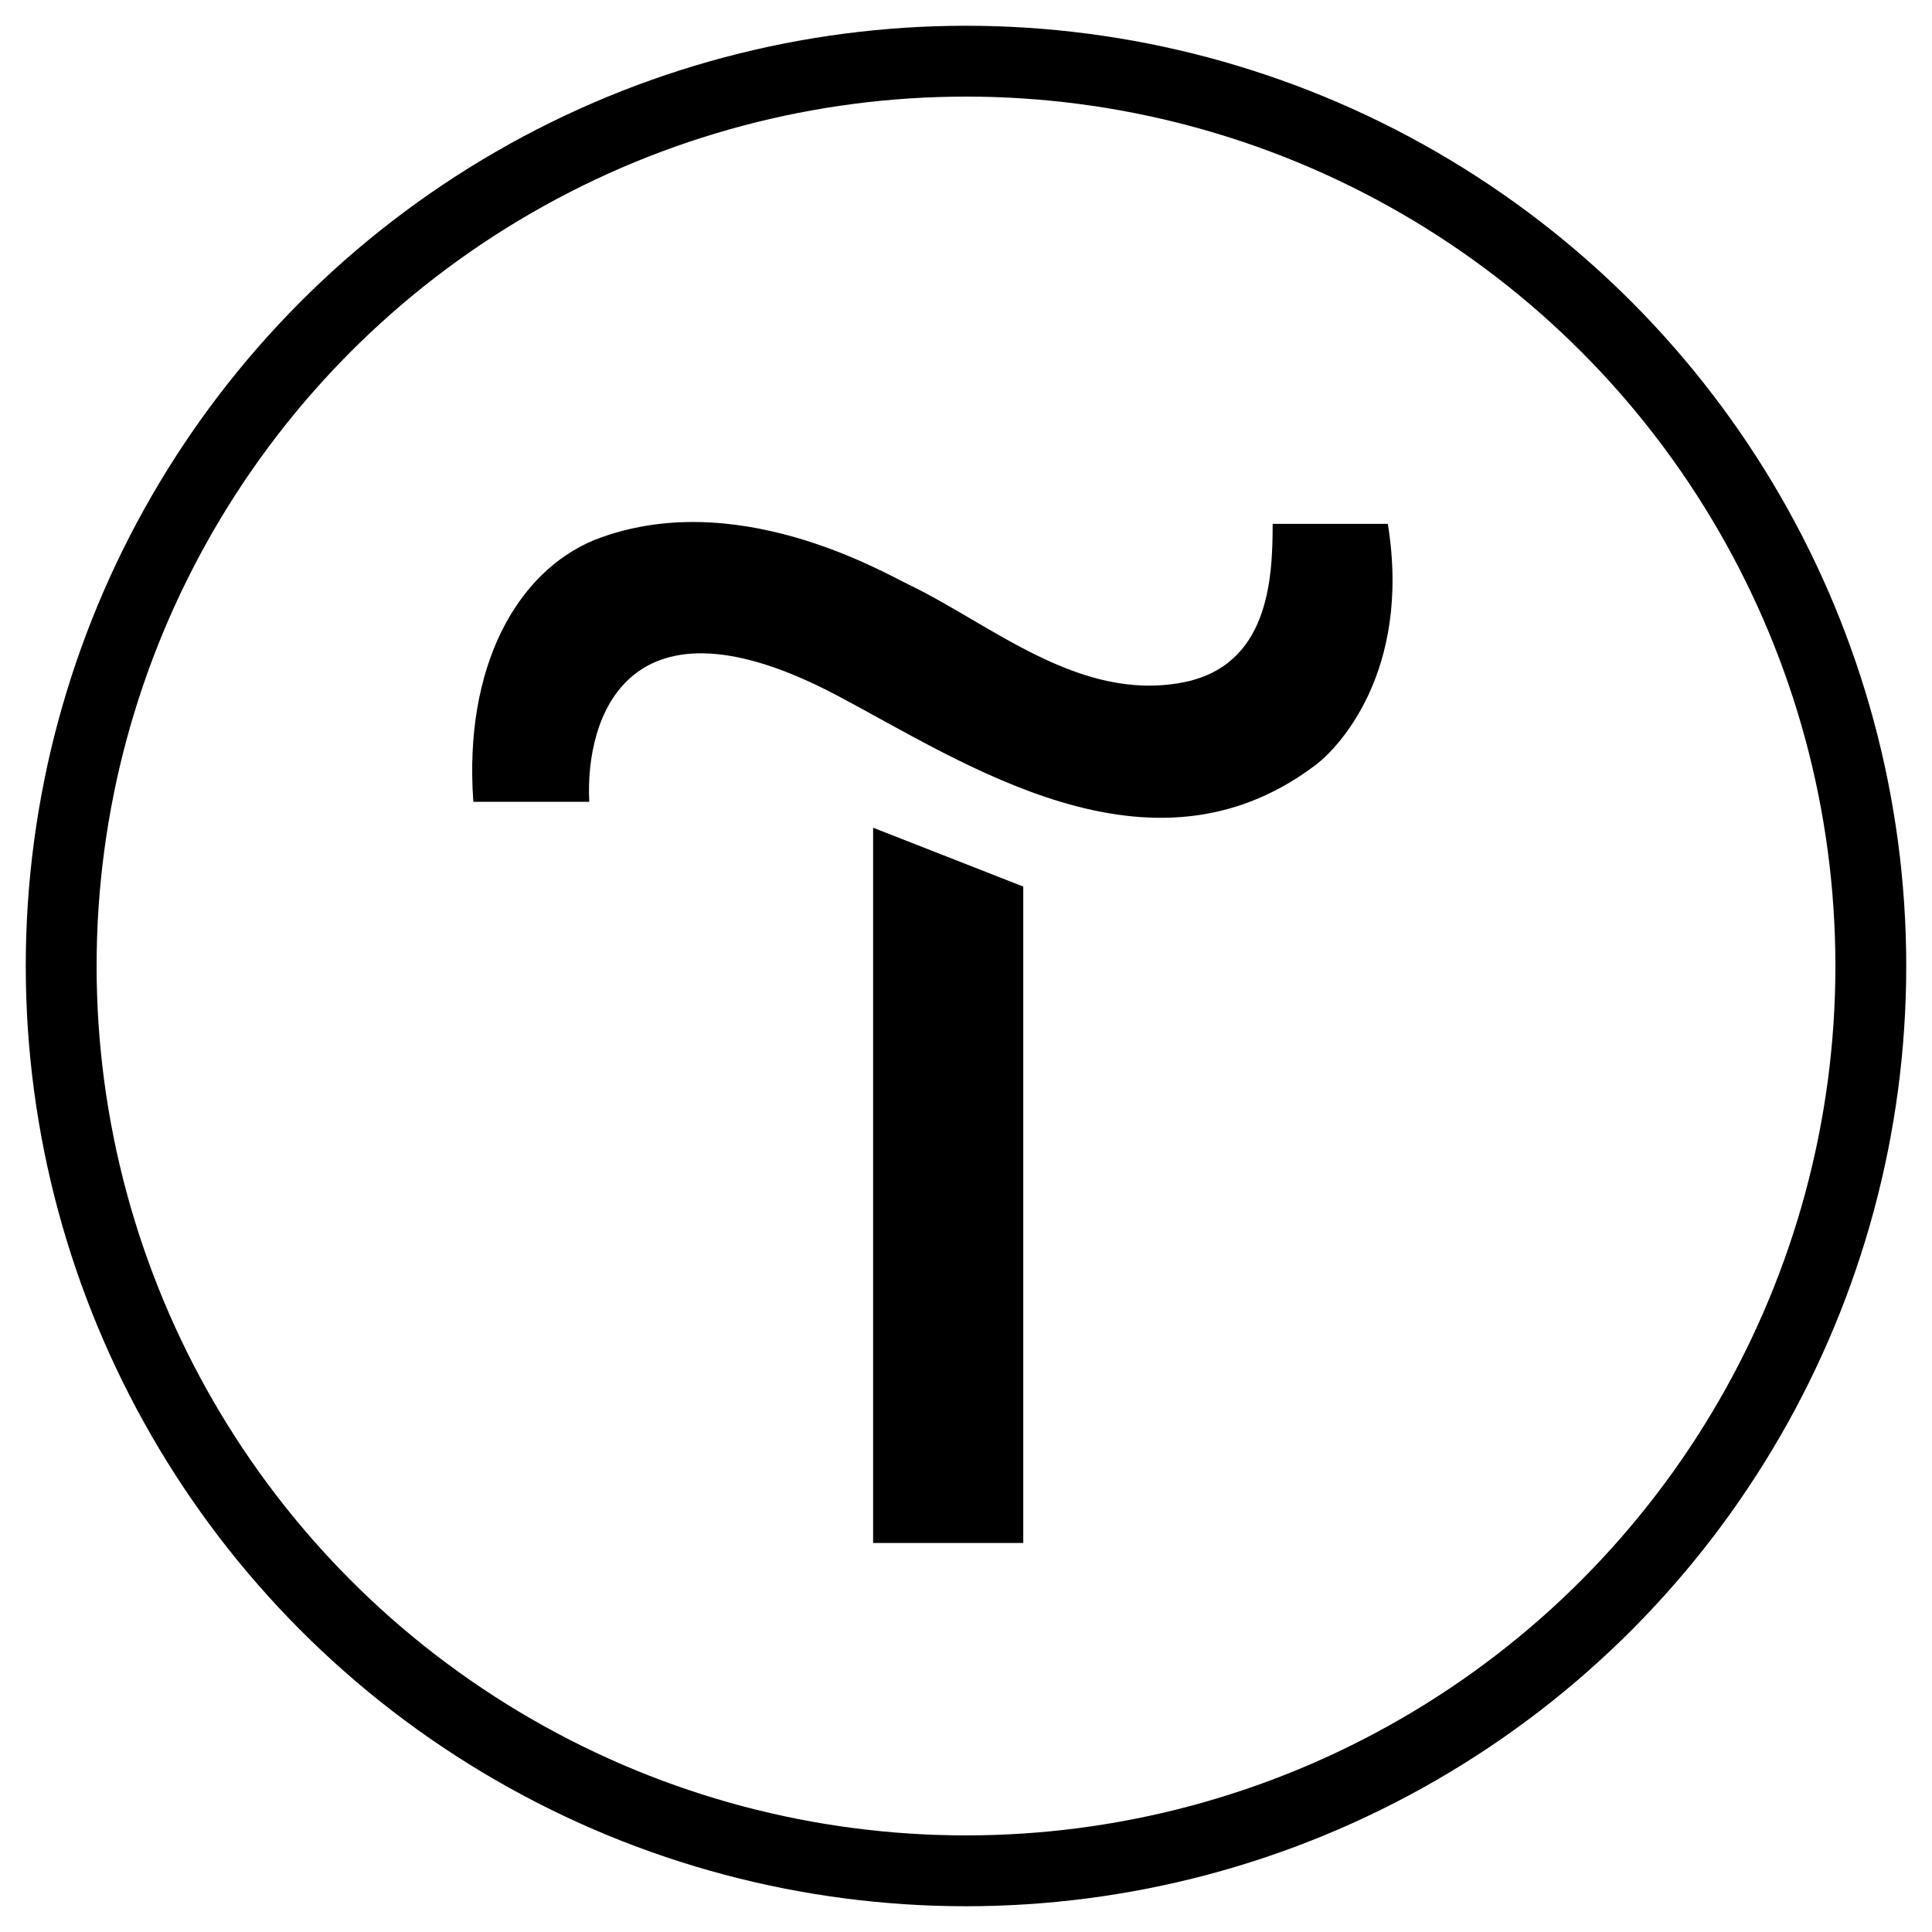 <?xml version="1.0" encoding="UTF-8"?> <svg xmlns="http://www.w3.org/2000/svg" width="300" height="300" viewBox="0 0 300 300" fill="none"> <circle cx="150" cy="150" r="140.5" stroke="black" stroke-width="11"></circle> <path d="M91.5 124.5H73.5C71.988 103.563 80.226 88.824 92.318 83.839C113.982 75.364 136.921 88.758 141.189 90.818C154 97 167.5 108.963 183.5 106C197 103.5 197.617 90 197.617 81.346H215.5C219.253 104.5 207.527 116.507 204 119C178.5 138 149.861 118.5 130 108C97.5 90.818 90.828 111.373 91.5 124.5Z" fill="black"></path> <path d="M158.892 137.666V239.589H135.577V128.528L158.892 137.666Z" fill="black"></path> </svg> 